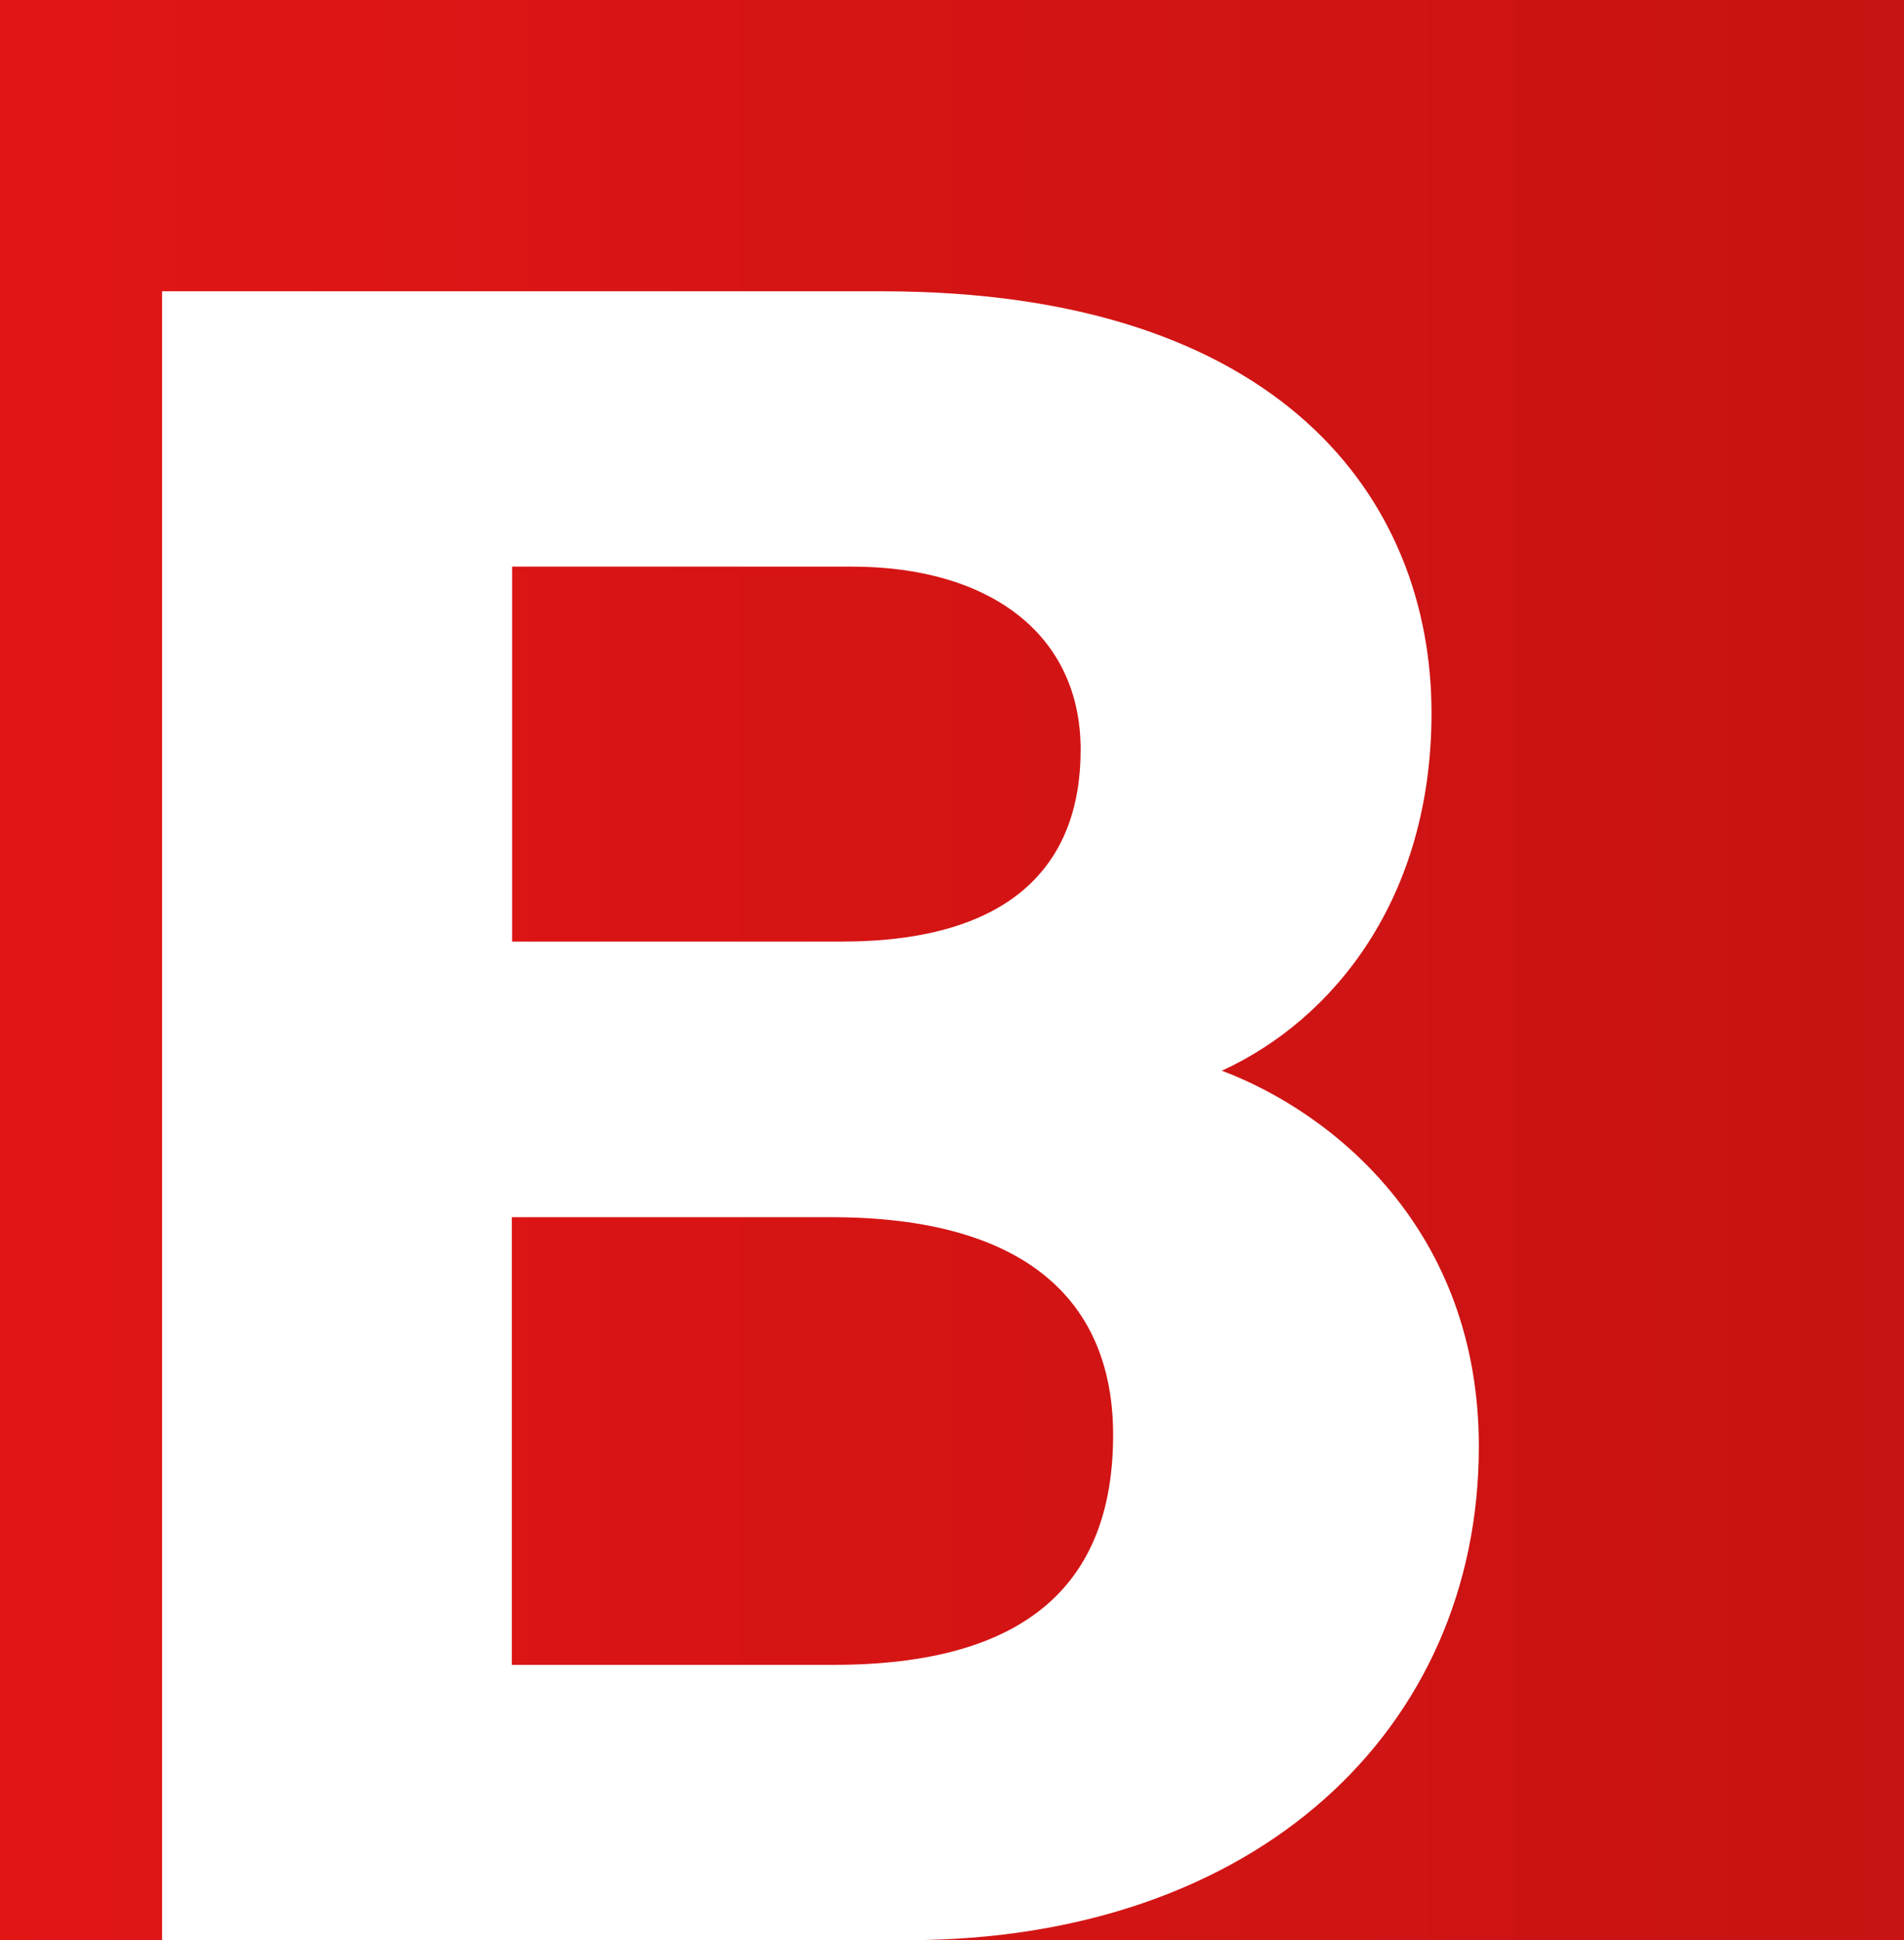 <?xml version="1.0" encoding="UTF-8"?> <svg xmlns="http://www.w3.org/2000/svg" xmlns:xlink="http://www.w3.org/1999/xlink" id="Ebene_2" viewBox="0 0 69.19 70.47"><rect x="0" y="0" width="69.19" height="70.47" fill="#333333" stroke="none"/><defs><style>.cls-1{fill:url(#Unbenannter_Verlauf_3);}.cls-2{fill:#fff;}</style><linearGradient id="Unbenannter_Verlauf_3" x1="0" y1="35.23" x2="69.19" y2="35.23" gradientUnits="userSpaceOnUse"><stop offset="0" stop-color="#e21515"></stop><stop offset="1" stop-color="#c71313"></stop></linearGradient></defs><g id="Ebene_1-2"><rect class="cls-1" width="69.19" height="70.47"></rect><path class="cls-2" d="M5.89,10.58h26.17c14.47,0,19.96,7.54,19.96,15.32,0,6.75-3.58,11.14-7.62,12.99,4.04,1.52,9.34,5.78,9.34,13.65,0,10.25-8.05,17.93-20.79,17.93H5.89V10.58ZM30.57,34.2c6.15,0,8.7-2.76,8.7-6.97s-3.33-6.65-8.32-6.65h-12.34v13.62h11.97ZM18.6,60.47h11.68c7,0,10.17-2.93,10.17-8.35,0-4.82-3.12-7.91-10.24-7.91h-11.61v16.26Z"></path></g></svg> 